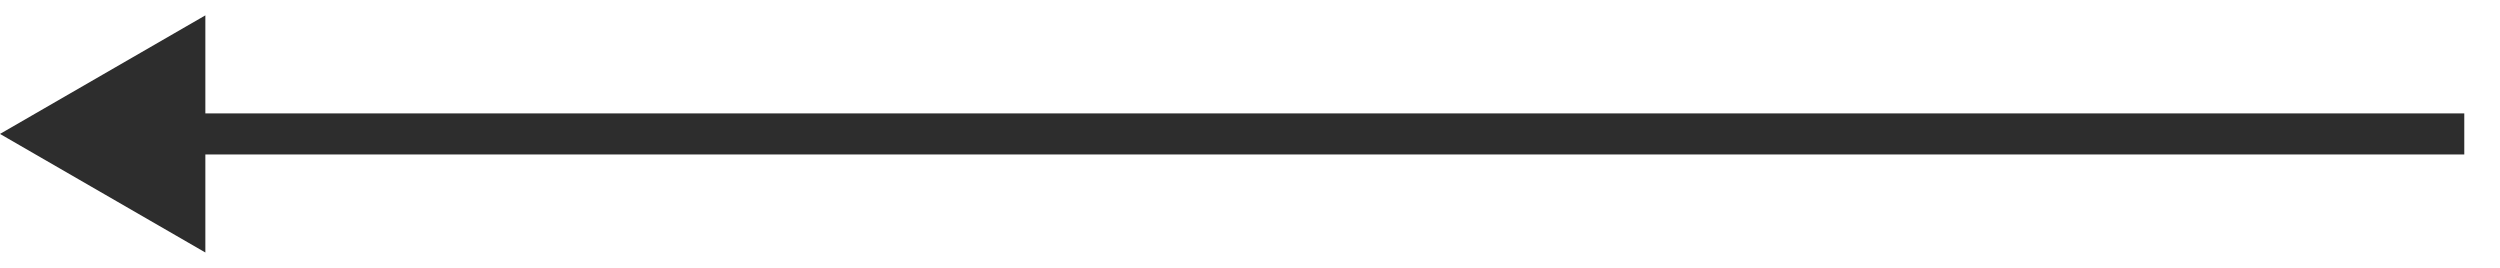 <?xml version="1.0" encoding="UTF-8"?> <svg xmlns="http://www.w3.org/2000/svg" width="56" height="6" viewBox="0 0 56 6" fill="none"><path d="M0 3L4.6 5.656V0.344L0 3ZM4.14 3.46H55.2V2.54H4.14V3.46Z" fill="#2D2D2D"></path></svg> 
